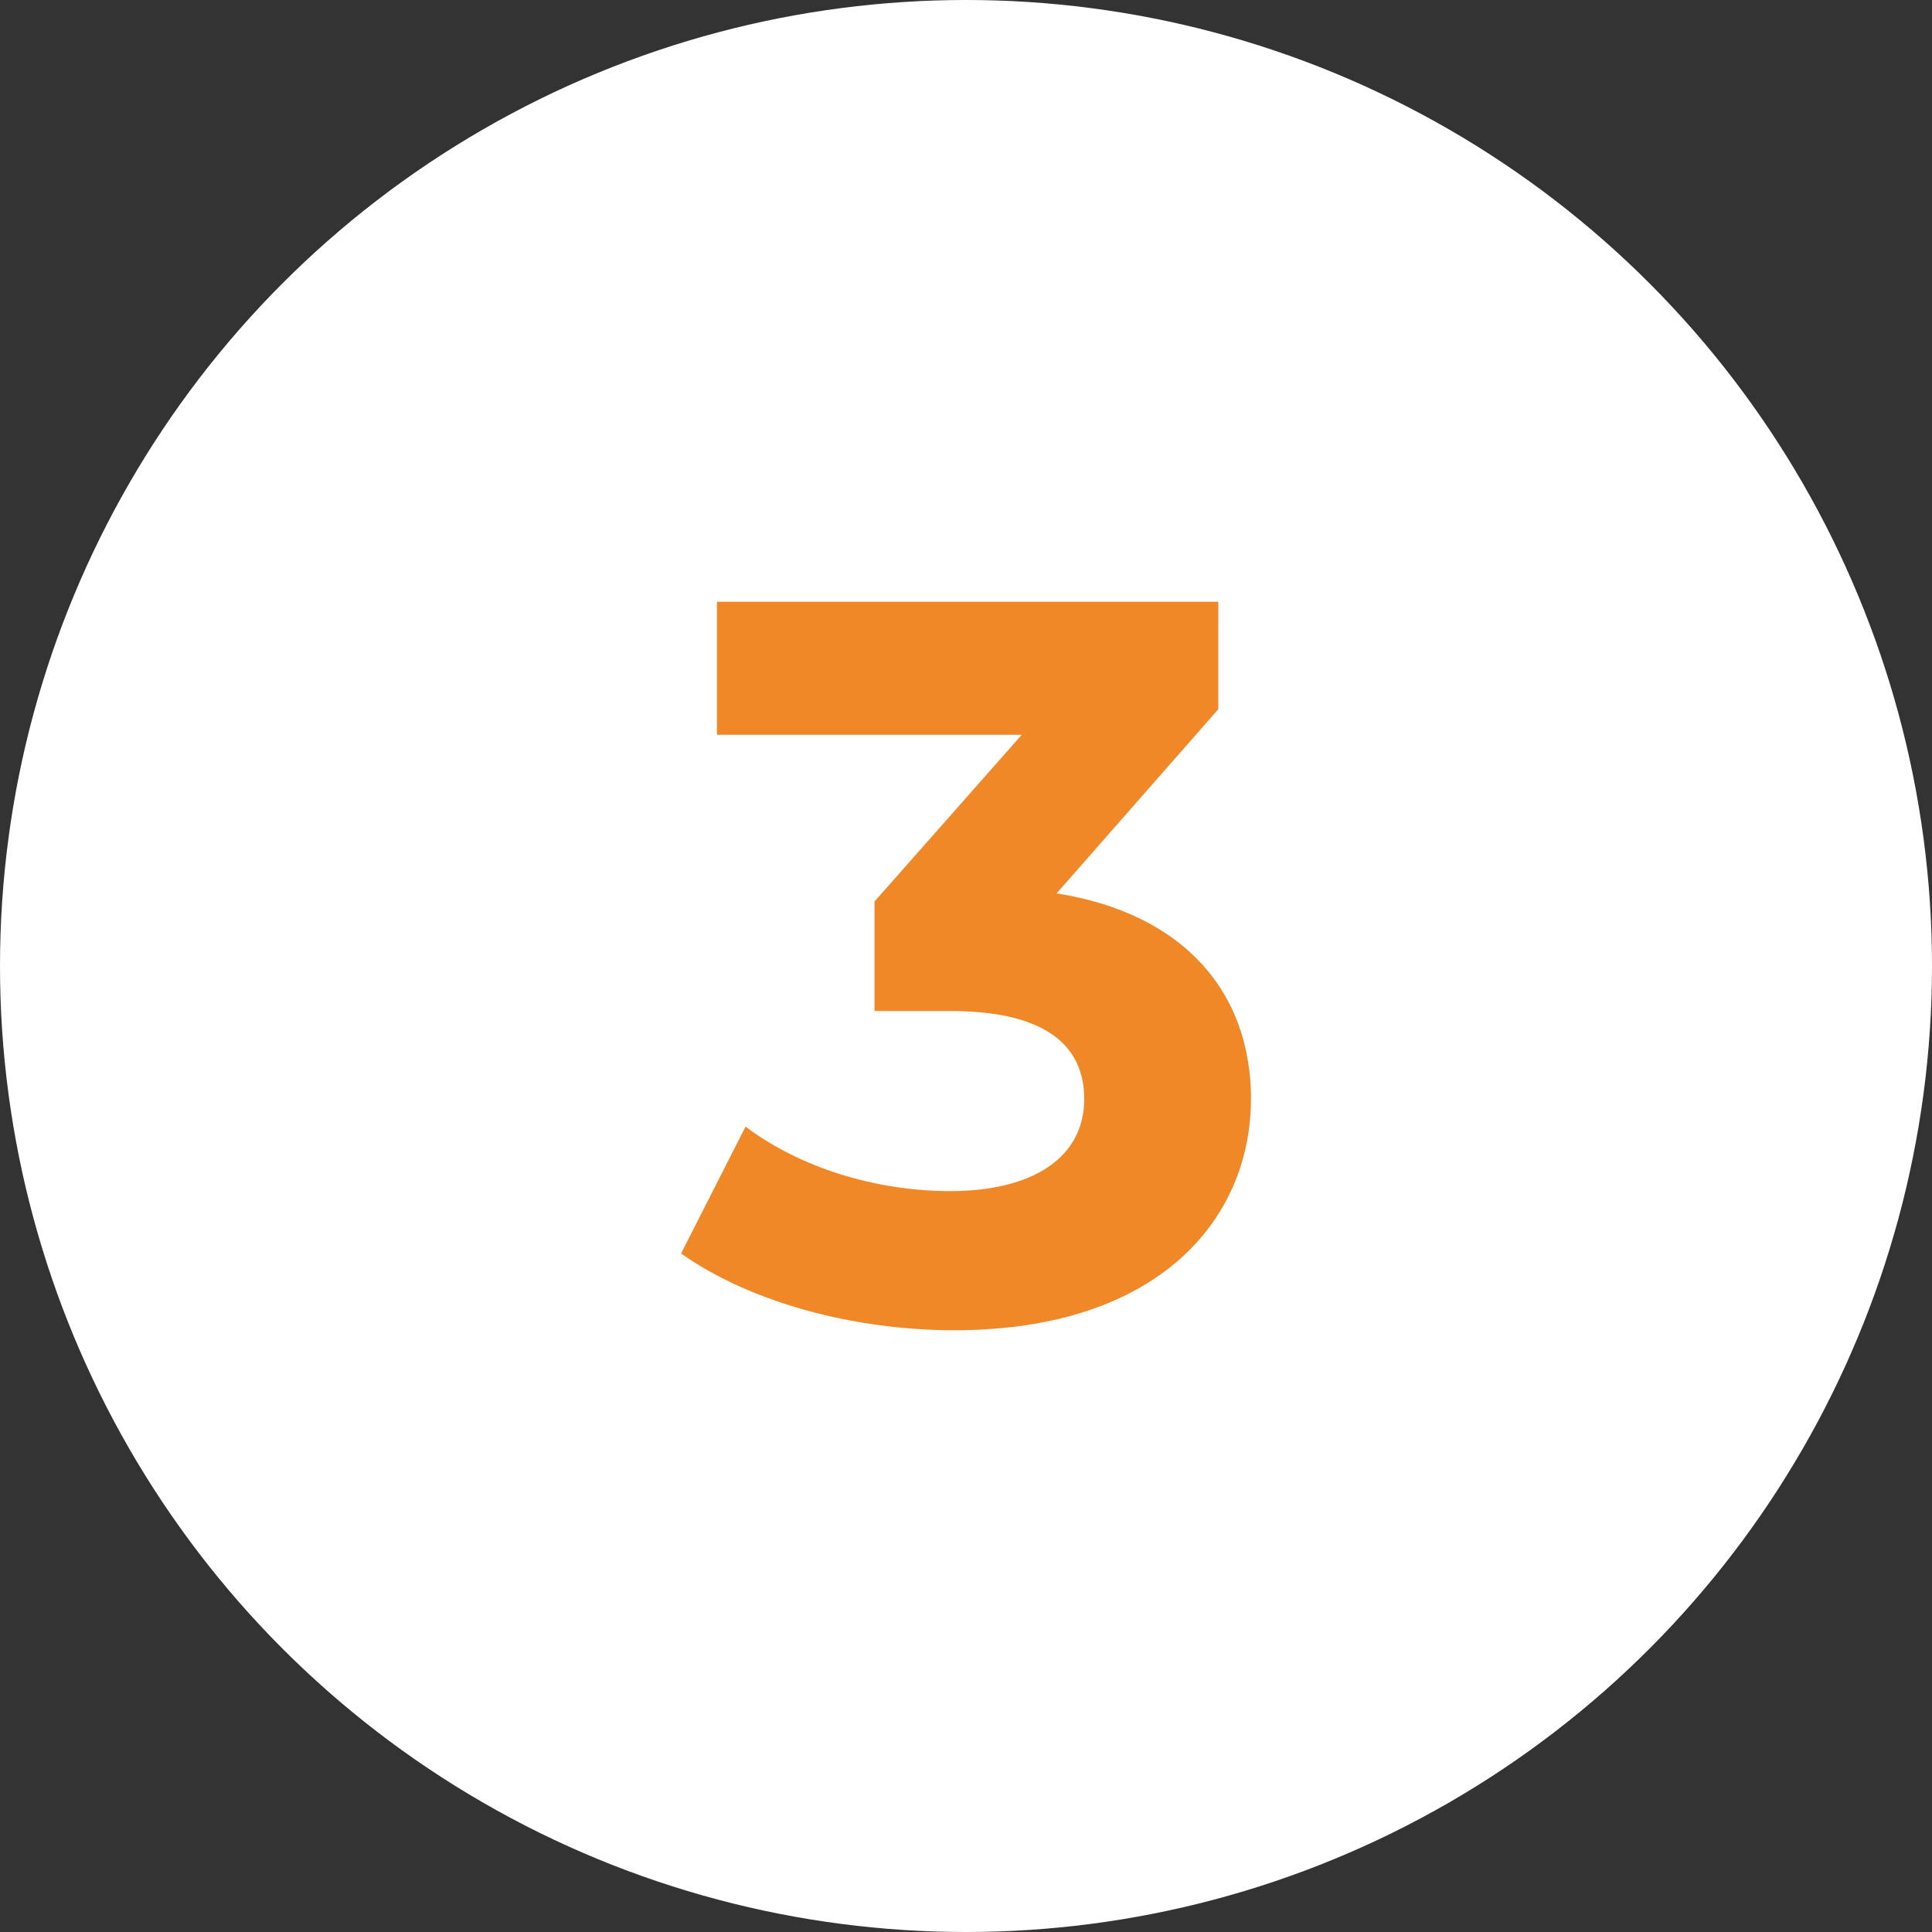 <?xml version="1.0" encoding="UTF-8"?>
<svg id="Livello_1" data-name="Livello 1" xmlns="http://www.w3.org/2000/svg" viewBox="0 0 258 258">
  <rect x="0" y="0" width="258" height="258" fill="#333333" stroke="none"/>
  <defs>
    <style>
      .cls-1 {
        fill: #fff;
      }

      .cls-2 {
        fill: #f18827;
      }
    </style>
  </defs>
  <circle class="cls-1" cx="129" cy="129" r="129"/>
  <path class="cls-2" d="M167.05,146.76c0,16.12-12.43,30.88-39.62,30.88-13.39,0-27.19-3.69-36.48-10.25l8.61-16.94c7.24,5.46,17.35,8.61,27.33,8.61,11.07,0,17.9-4.51,17.9-12.3,0-7.24-5.33-11.75-17.9-11.75h-10.11v-14.62l19.67-22.27h-40.71v-17.76h66.95v14.35l-21.59,24.59c17.21,2.73,25.96,13.39,25.96,27.46Z"/>
</svg>